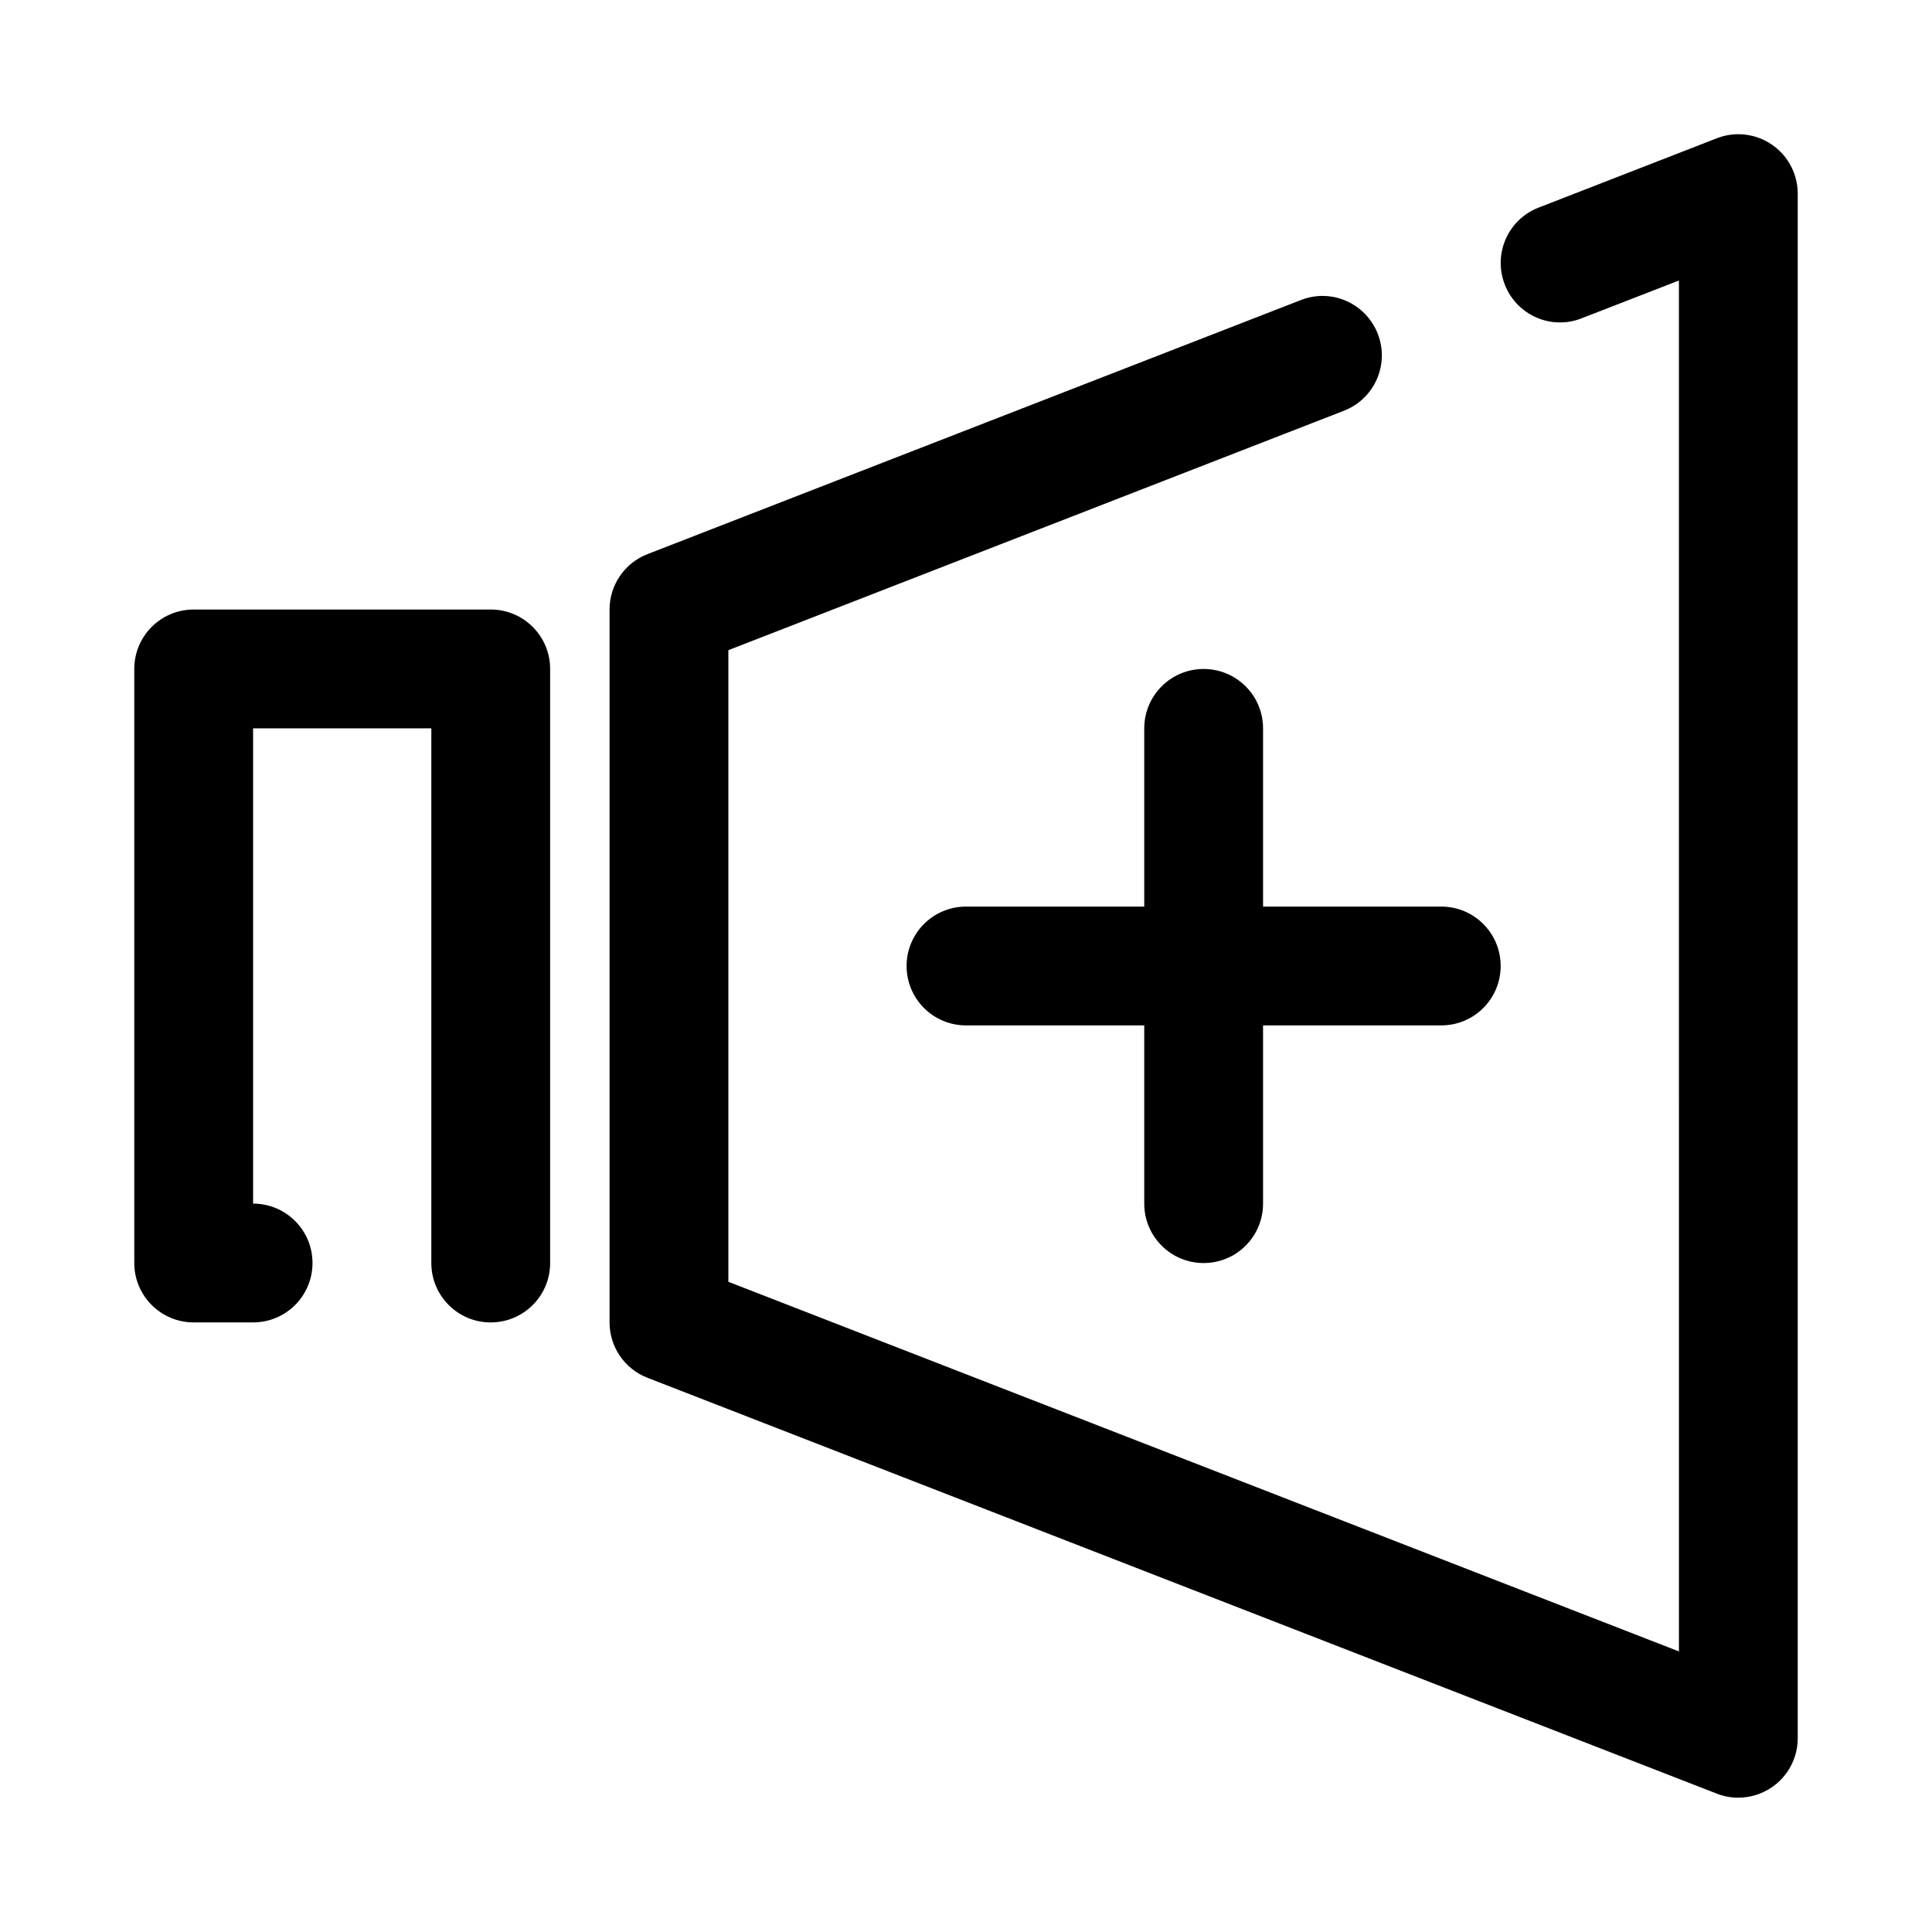 <?xml version="1.0" encoding="UTF-8"?>
<!-- The Best Svg Icon site in the world: iconSvg.co, Visit us! https://iconsvg.co -->
<svg fill="#000000" width="800px" height="800px" version="1.1" viewBox="144 144 512 512" xmlns="http://www.w3.org/2000/svg">
 <g>
  <path d="m274.05 494.46c-8.695 0-15.742-7.043-15.742-15.742v-141.7h-47.234v125.95c8.695 0 15.742 7.043 15.742 15.742 0 8.703-7.051 15.742-15.742 15.742h-15.746c-8.695 0-15.742-7.043-15.742-15.742v-157.44c0-8.703 7.051-15.742 15.742-15.742h78.719c8.695 0 15.742 7.043 15.742 15.742v157.44c0.004 8.703-7.047 15.742-15.738 15.742z"/>
  <path d="m604.67 620.41c-1.922 0-3.859-0.355-5.703-1.078l-283.39-110.21c-6.051-2.352-10.039-8.18-10.039-14.668v-188.93c0-6.488 3.988-12.316 10.039-14.668l173.18-67.344c8.102-3.184 17.223 0.859 20.371 8.965 3.148 8.102-0.859 17.223-8.965 20.371l-163.14 63.453v167.39l251.91 97.953-0.004-363.31-25.785 10.023c-8.086 3.199-17.223-0.844-20.371-8.965-3.152-8.102 0.859-17.223 8.965-20.371l47.23-18.375c4.844-1.906 10.301-1.246 14.59 1.676 4.293 2.938 6.859 7.797 6.859 12.992v409.34c0 5.195-2.566 10.055-6.856 12.992-2.66 1.816-5.766 2.754-8.887 2.754z"/>
  <path d="m462.98 478.72c-8.703 0-15.742-7.043-15.742-15.742v-125.95c0-8.703 7.043-15.742 15.742-15.742 8.703 0 15.742 7.043 15.742 15.742v125.95c0 8.699-7.043 15.742-15.742 15.742z"/>
  <path d="m525.95 415.74h-125.95c-8.695 0-15.742-7.043-15.742-15.742 0-8.703 7.051-15.742 15.742-15.742h125.95c8.703 0 15.742 7.043 15.742 15.742 0.004 8.699-7.039 15.742-15.742 15.742z"/>
 </g>
</svg>